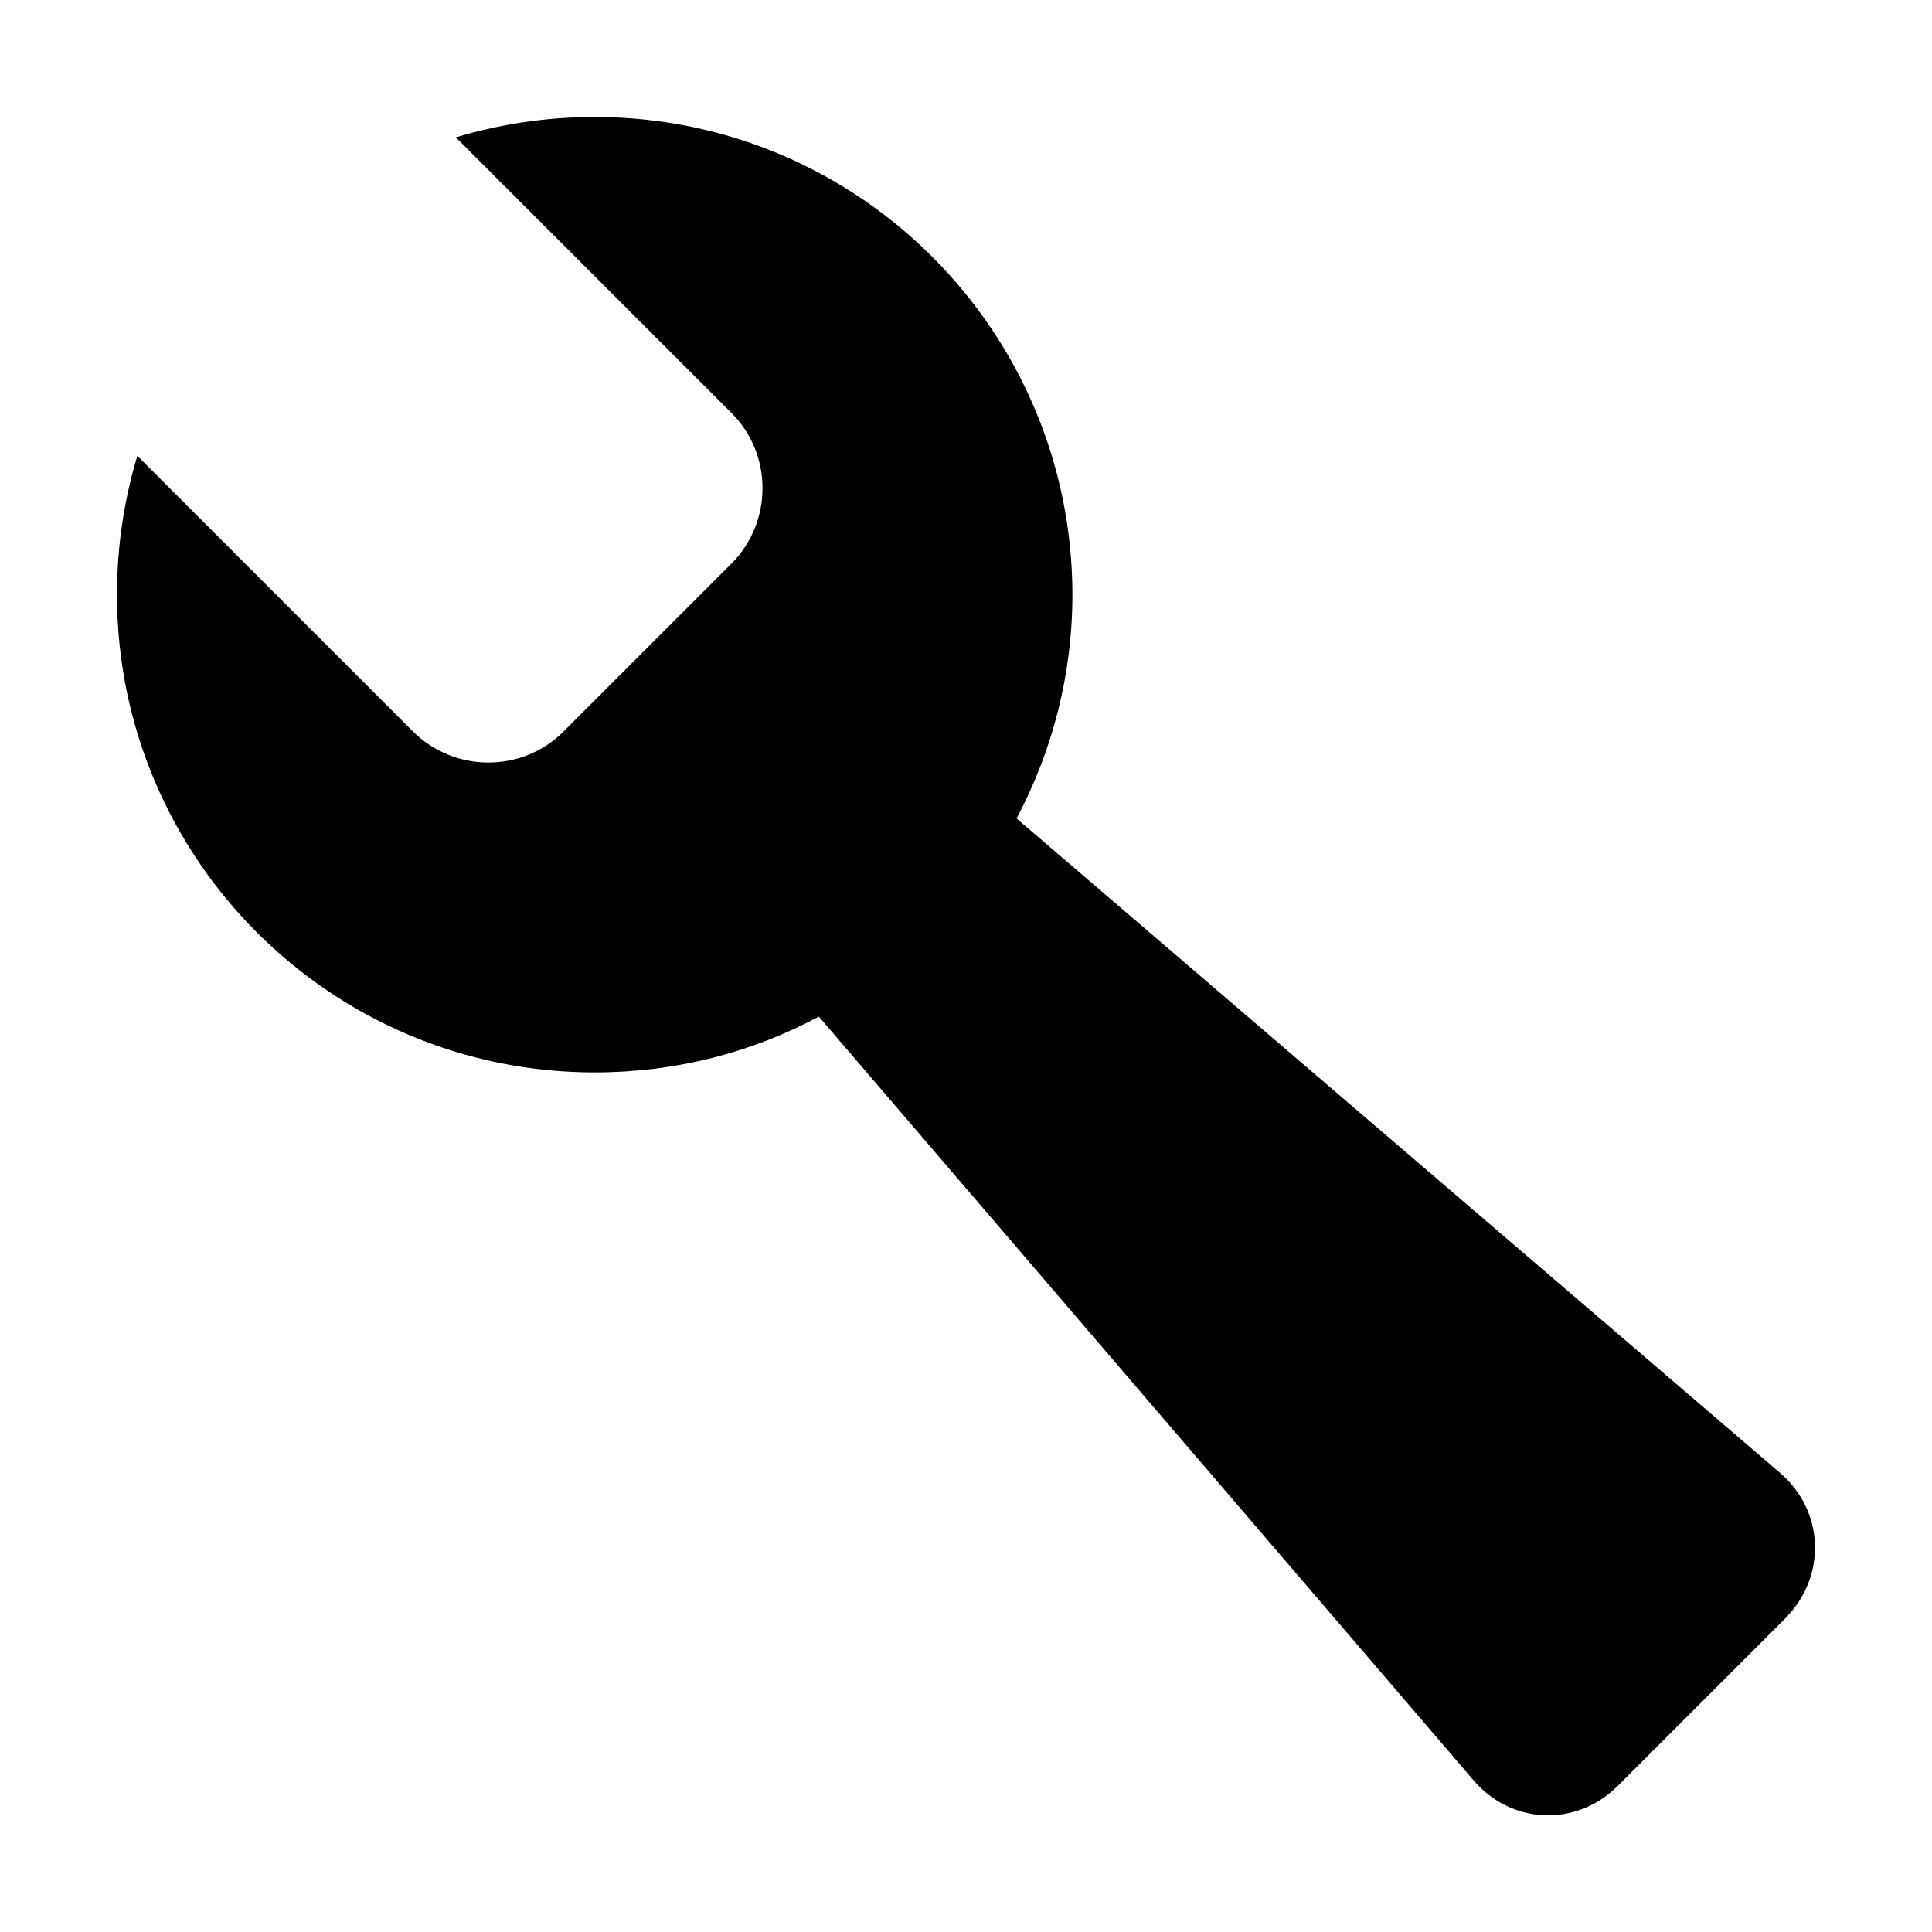 <?xml version="1.0" encoding="utf-8"?>
<!-- Generator: Adobe Illustrator 22.1.0, SVG Export Plug-In . SVG Version: 6.00 Build 0)  -->
<svg version="1.1" id="Layer_1" xmlns="http://www.w3.org/2000/svg" xmlns:xlink="http://www.w3.org/1999/xlink" x="0px" y="0px"
	 viewBox="0 0 512 512" style="enable-background:new 0 0 512 512;" xml:space="preserve">
<g>
	<path d="M471.7,390.3L269.4,216.9c9.4-17.7,14.8-37.9,14.8-59.4C284.1,87.7,227.5,31,157.6,31c-12.8,0-25.1,1.9-36.8,5.4l73.1,73.1
		c10.9,10.9,10.9,28.8,0,39.8l-44.6,44.6c-10.9,10.9-28.8,10.9-39.8,0l-73.1-73.1c-3.5,11.6-5.4,24-5.4,36.8
		c0,69.9,56.7,126.6,126.6,126.6c21.5,0,41.7-5.3,59.4-14.8l173.5,202.4c10.1,11.8,27.3,12.4,38.2,1.5l44.6-44.6
		C484.1,417.6,483.5,400.4,471.7,390.3z"/>
</g>
</svg>
